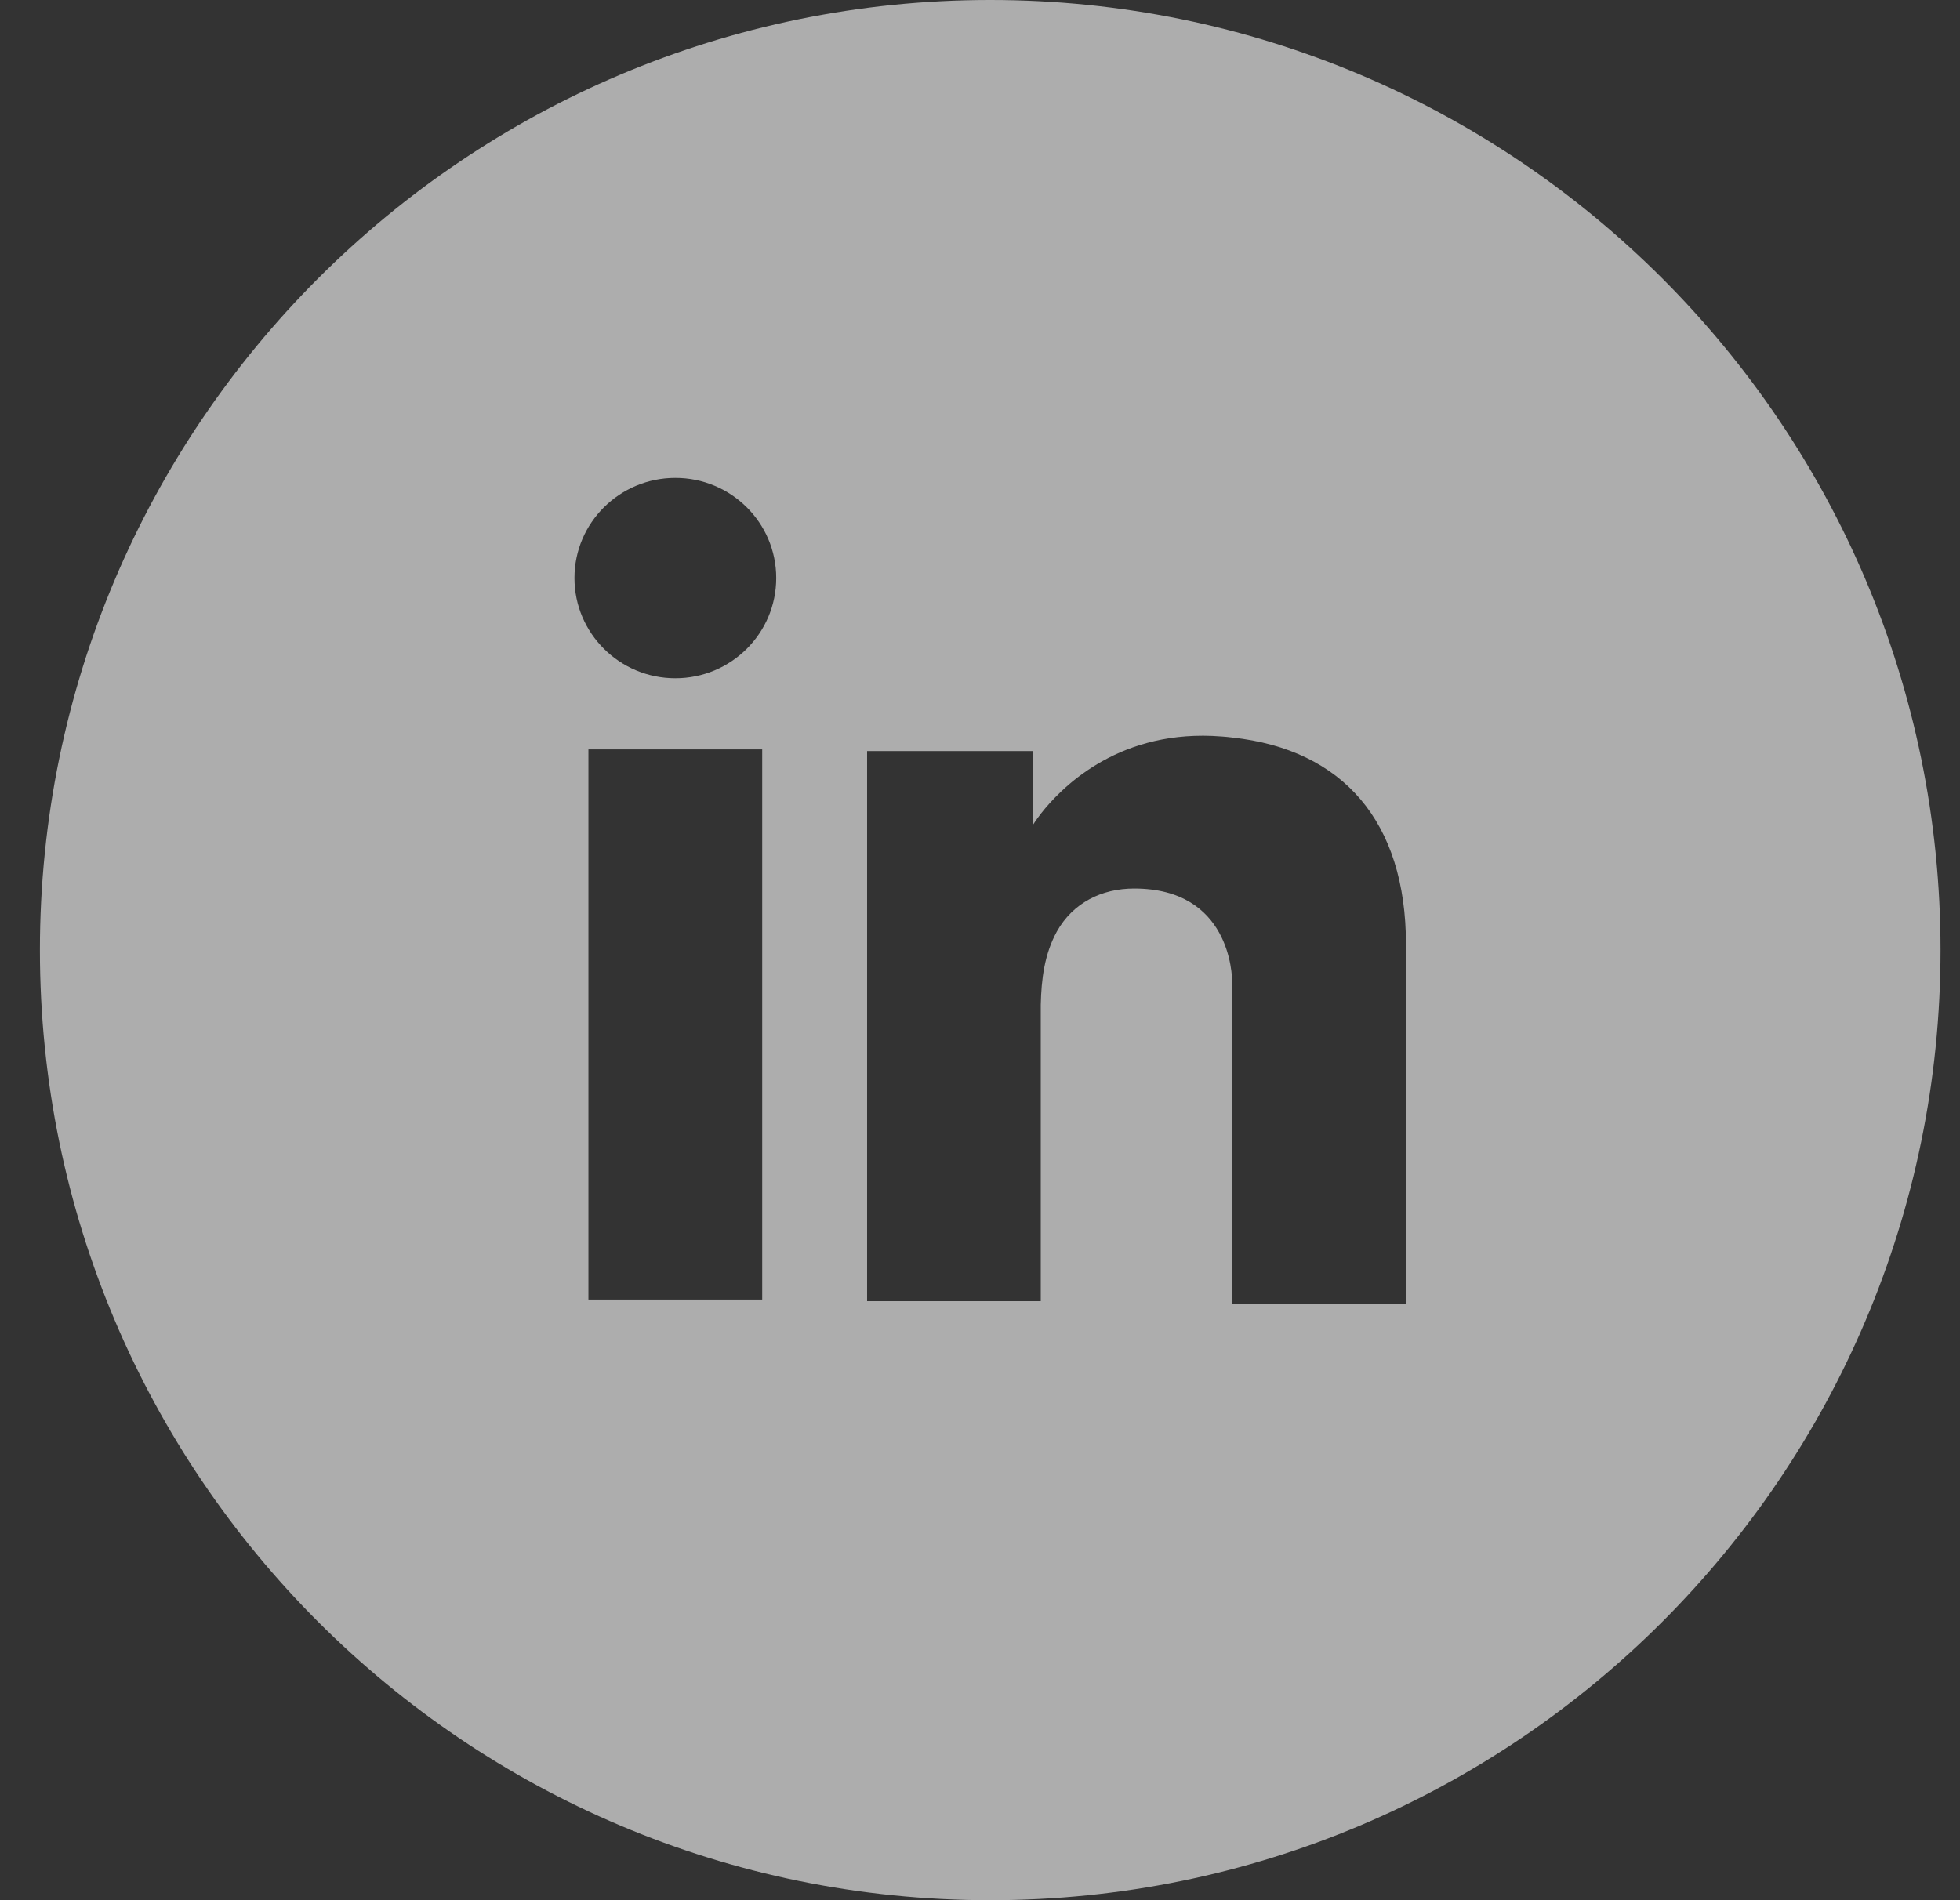 <svg width="33" height="32" viewBox="0 0 33 32" fill="none" xmlns="http://www.w3.org/2000/svg">
<rect x="0" y="0" width="33" height="32" fill="#333333" stroke="none"/>
<g clip-path="url(#clip0_12747_3913)">
<path d="M16.672 0C25.508 0 32.672 7.163 32.672 16C32.672 24.837 25.508 32 16.672 32C7.835 32 0.672 24.837 0.672 16C0.672 7.163 7.835 0 16.672 0ZM20.409 12.393C18.771 12.326 17.847 13.29 17.523 13.705C17.436 13.819 17.395 13.886 17.395 13.886V12.648H14.599V21.912H17.523V17.561C17.523 17.489 17.523 17.416 17.523 17.344L17.523 16.918C17.533 16.492 17.584 16.069 17.794 15.687C18.064 15.204 18.549 14.963 19.095 14.963C20.712 14.963 20.746 16.416 20.746 16.55V21.952H23.672V15.907C23.672 13.839 22.613 12.621 20.746 12.42C20.638 12.406 20.524 12.399 20.409 12.393ZM9.907 21.885H12.833V12.62H9.907V21.885ZM11.371 8.048C10.433 8.048 9.672 8.803 9.672 9.734C9.672 10.666 10.433 11.422 11.371 11.422C12.309 11.422 13.069 10.666 13.069 9.734C13.069 8.803 12.309 8.048 11.371 8.048Z" fill="white" fill-opacity="0.6"/>
</g>
<defs>
<clipPath id="clip0_12747_3913">
<rect width="32" height="32" fill="white" transform="translate(0.672)"/>
</clipPath>
</defs>
</svg>
